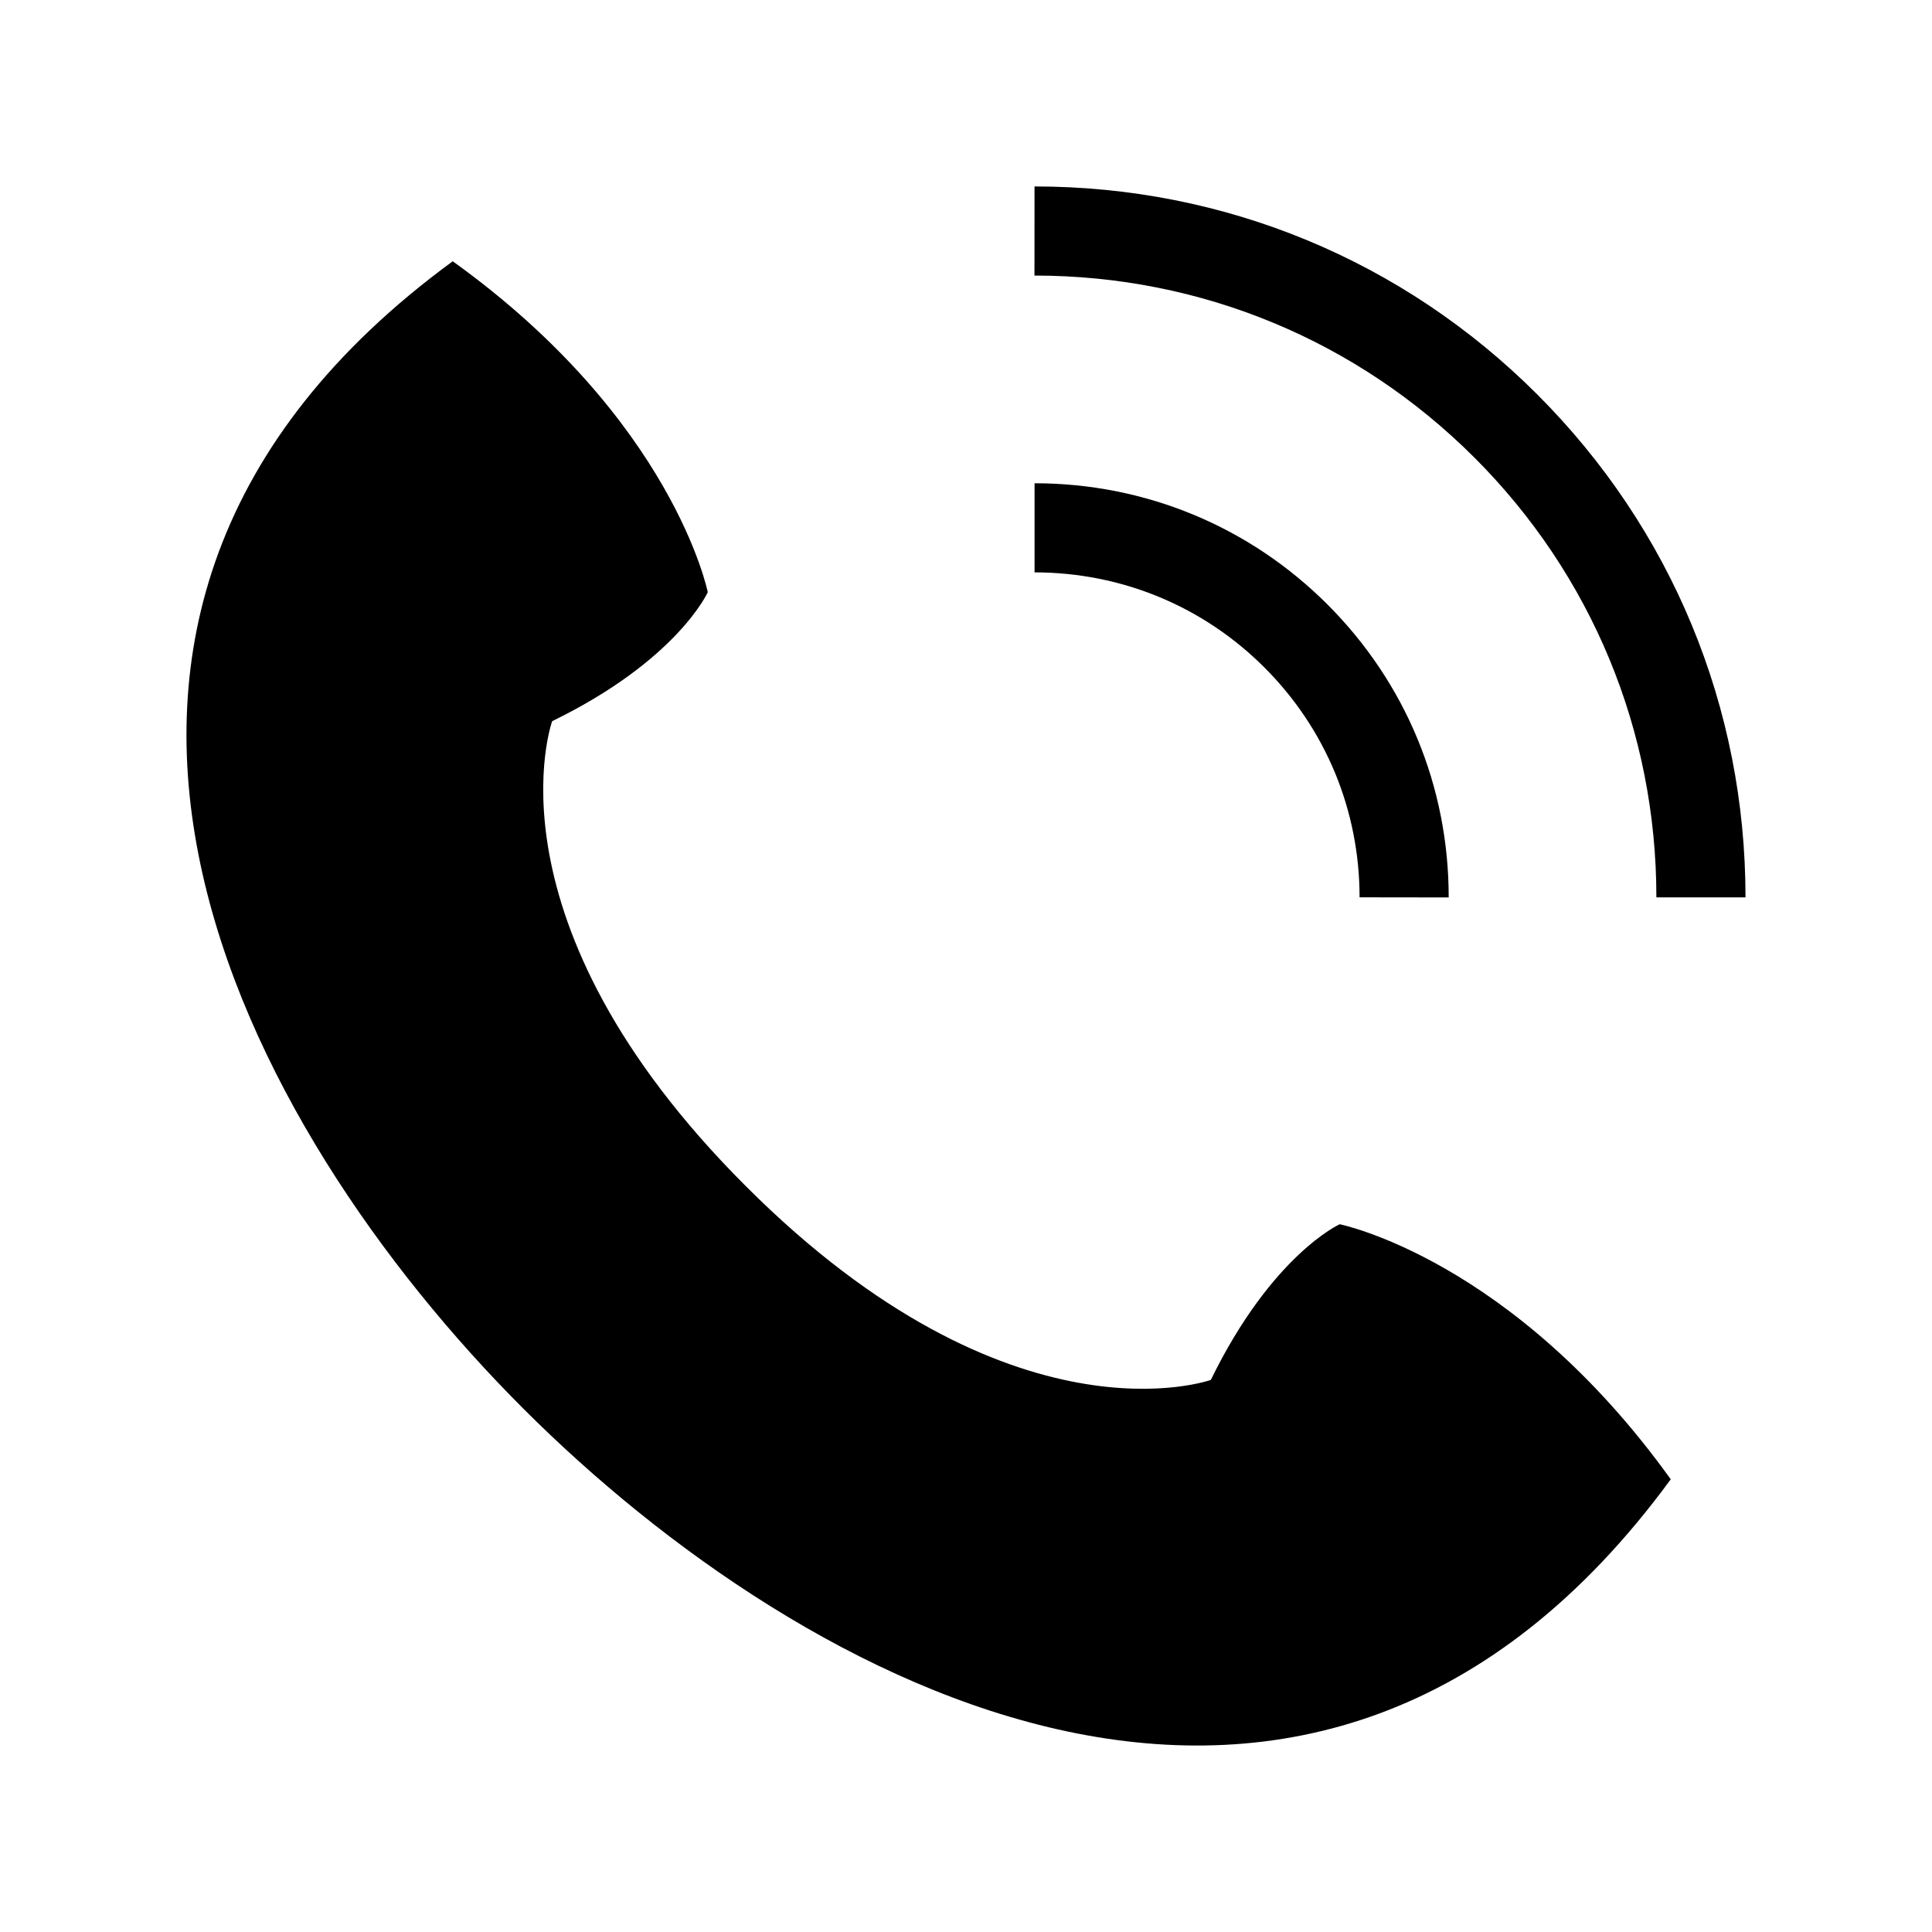 <?xml version="1.0" encoding="UTF-8"?>
<!-- Uploaded to: ICON Repo, www.iconrepo.com, Generator: ICON Repo Mixer Tools -->
<svg fill="#000000" width="800px" height="800px" version="1.1" viewBox="144 144 512 512" xmlns="http://www.w3.org/2000/svg">
 <g>
  <path d="m499.03 468.44s-17.934 8.062-34.148 41.25c0 0-52.82 19.066-123.21-51.324-70.5-70.422-51.34-123.25-51.34-123.25 33.203-16.168 41.234-34.18 41.234-34.18s-9.102-45.672-67.59-87.695c-129.15 94.605-55.418 229.96 18.719 304.07 74.105 74.105 209.47 147.88 304.07 18.719-41.988-58.457-87.727-67.59-87.727-67.59z"/>
  <path d="m534.72 265.25c31.125 31.125 48.238 72.5 48.238 116.57h23.617c0.016-50.363-19.586-97.691-55.168-133.27-35.566-35.566-82.859-55.137-133.2-55.137h-0.047l-0.016 23.617h0.062c44.039 0.012 85.414 17.145 116.51 48.223z"/>
  <path d="m504.3 381.8 23.617 0.031c0.031-29.332-11.383-56.883-32.102-77.617-20.703-20.703-48.285-32.133-77.648-32.148v23.617c23.051 0.016 44.699 8.973 60.945 25.238 16.258 16.262 25.188 37.879 25.188 60.879z"/>
 </g>
</svg>